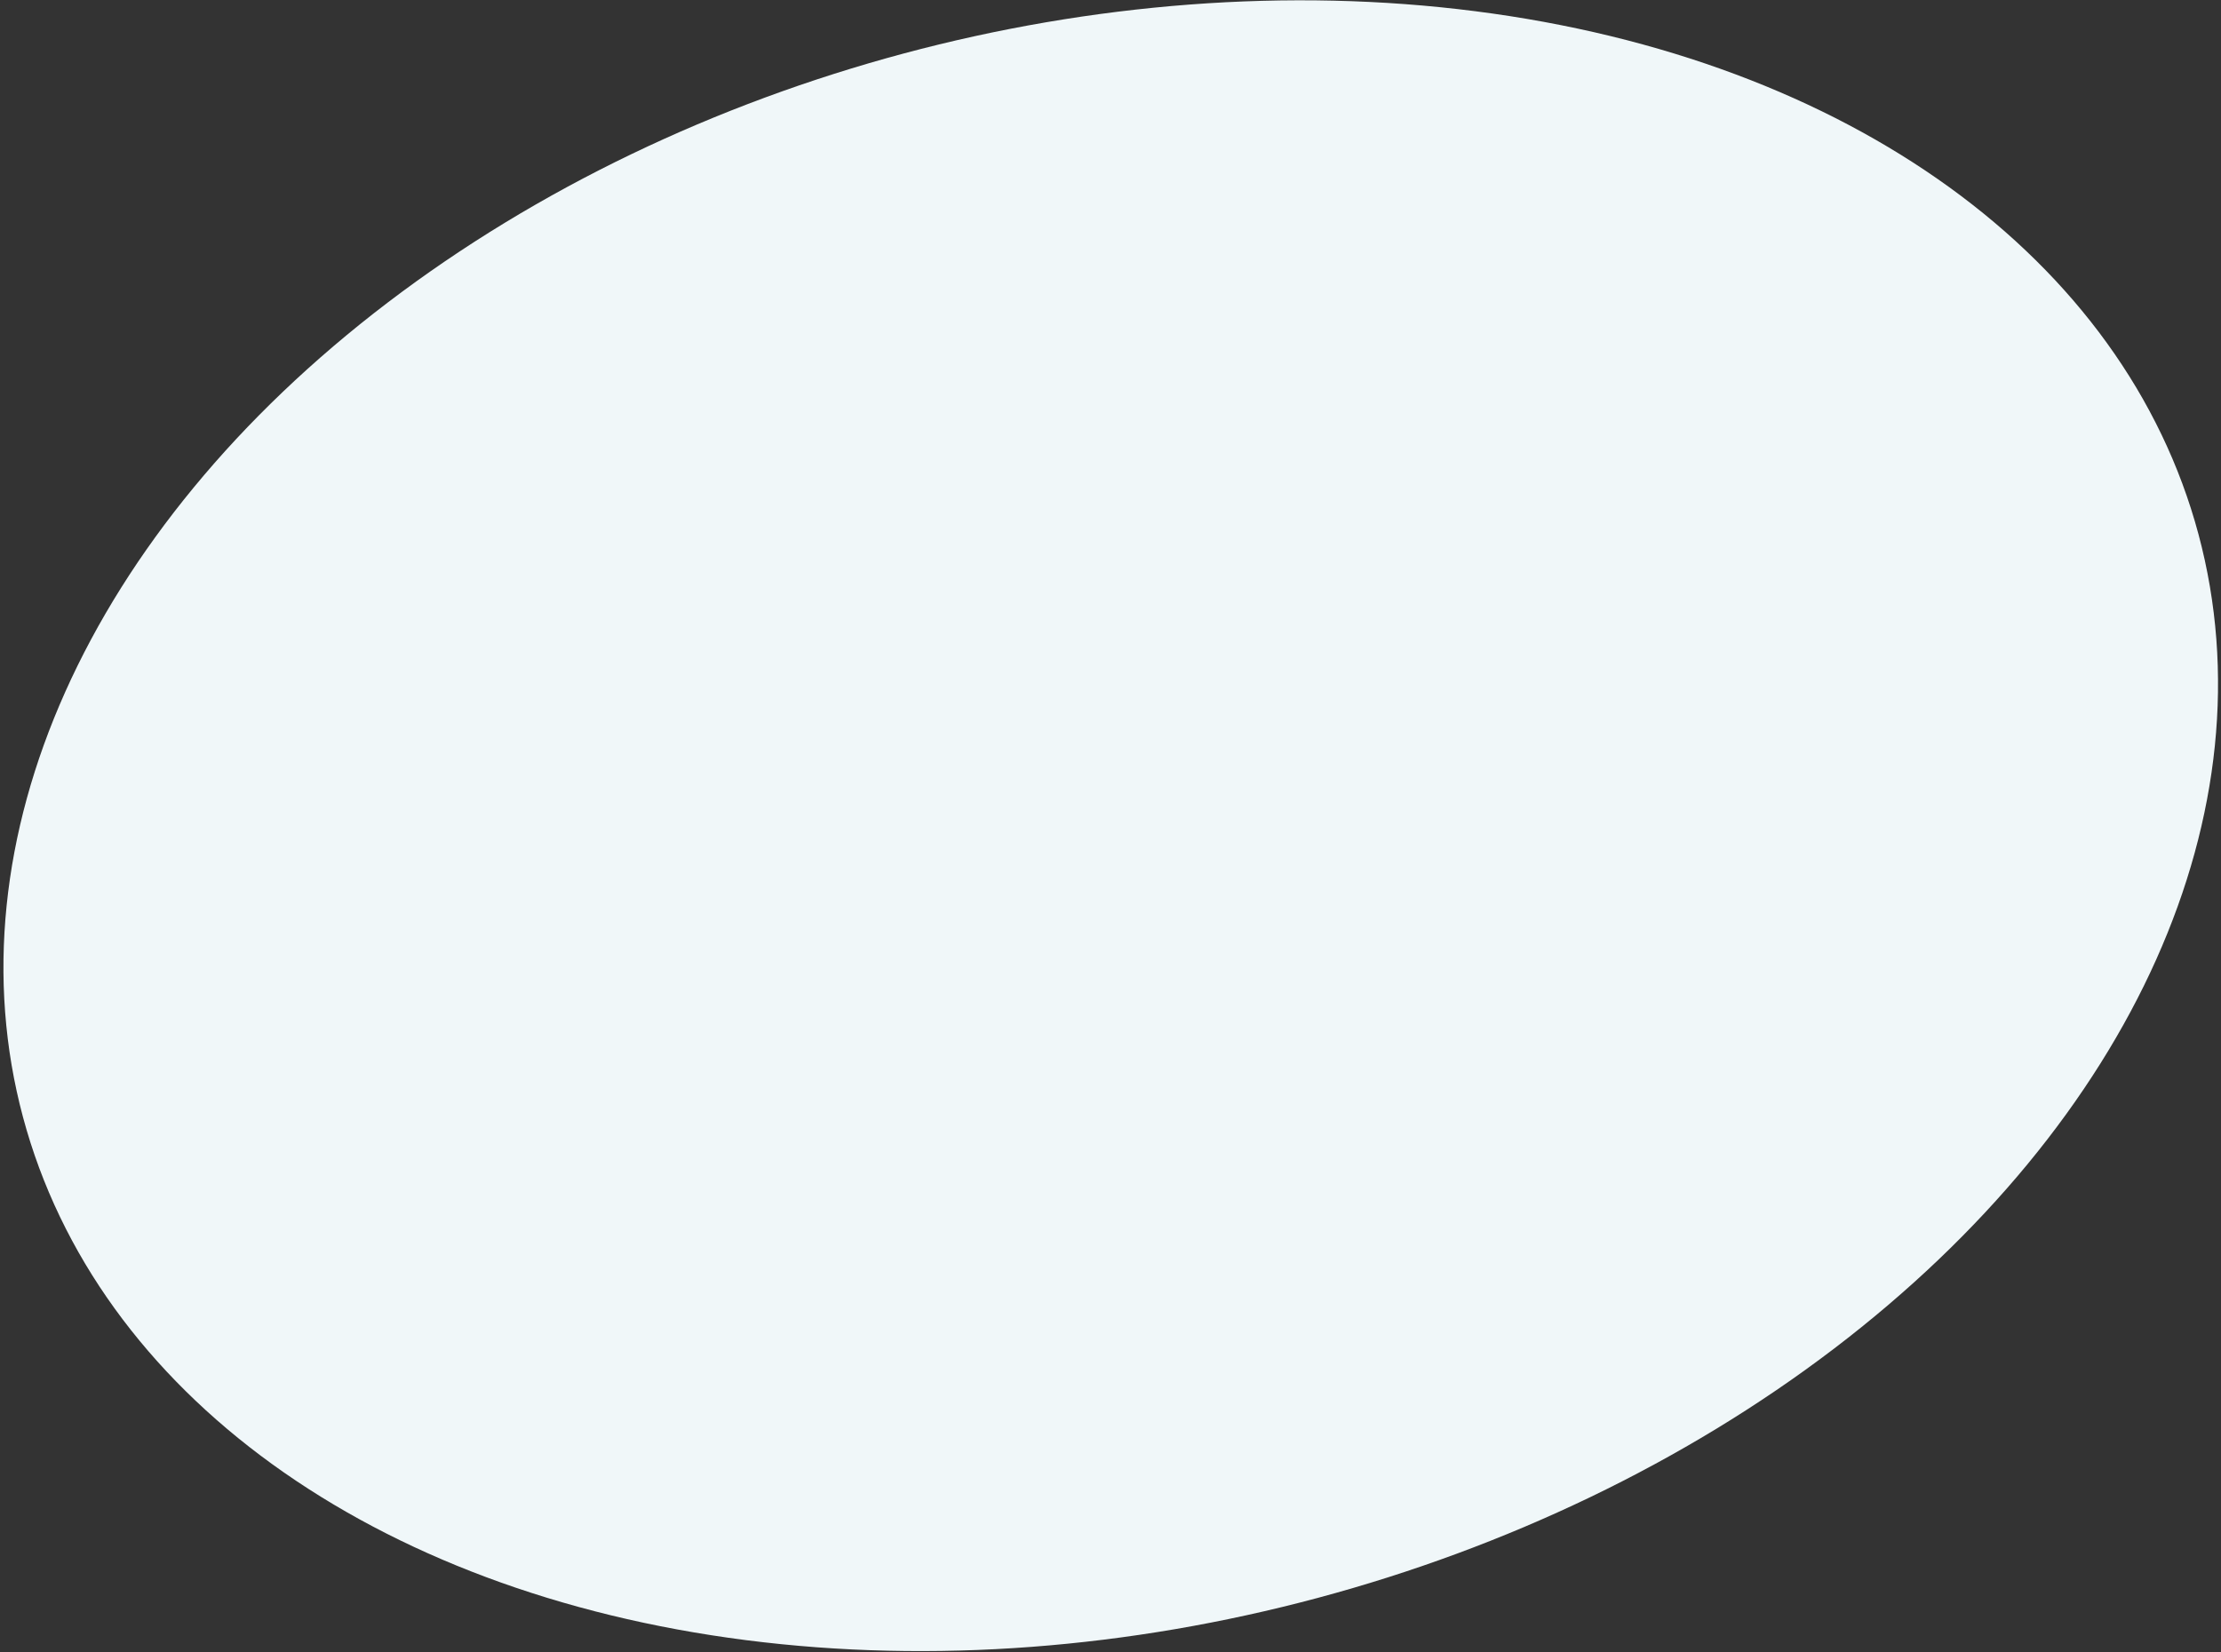 <?xml version="1.0" encoding="UTF-8"?> <svg xmlns="http://www.w3.org/2000/svg" width="602" height="448" viewBox="0 0 602 448" fill="none"><rect x="0" y="0" width="602" height="448" fill="#333333" stroke="none"/> <ellipse cx="301.065" cy="223.861" rx="305.236" ry="216.751" transform="rotate(-15 301.065 223.861)" fill="#F0F7F9"></ellipse> </svg> 